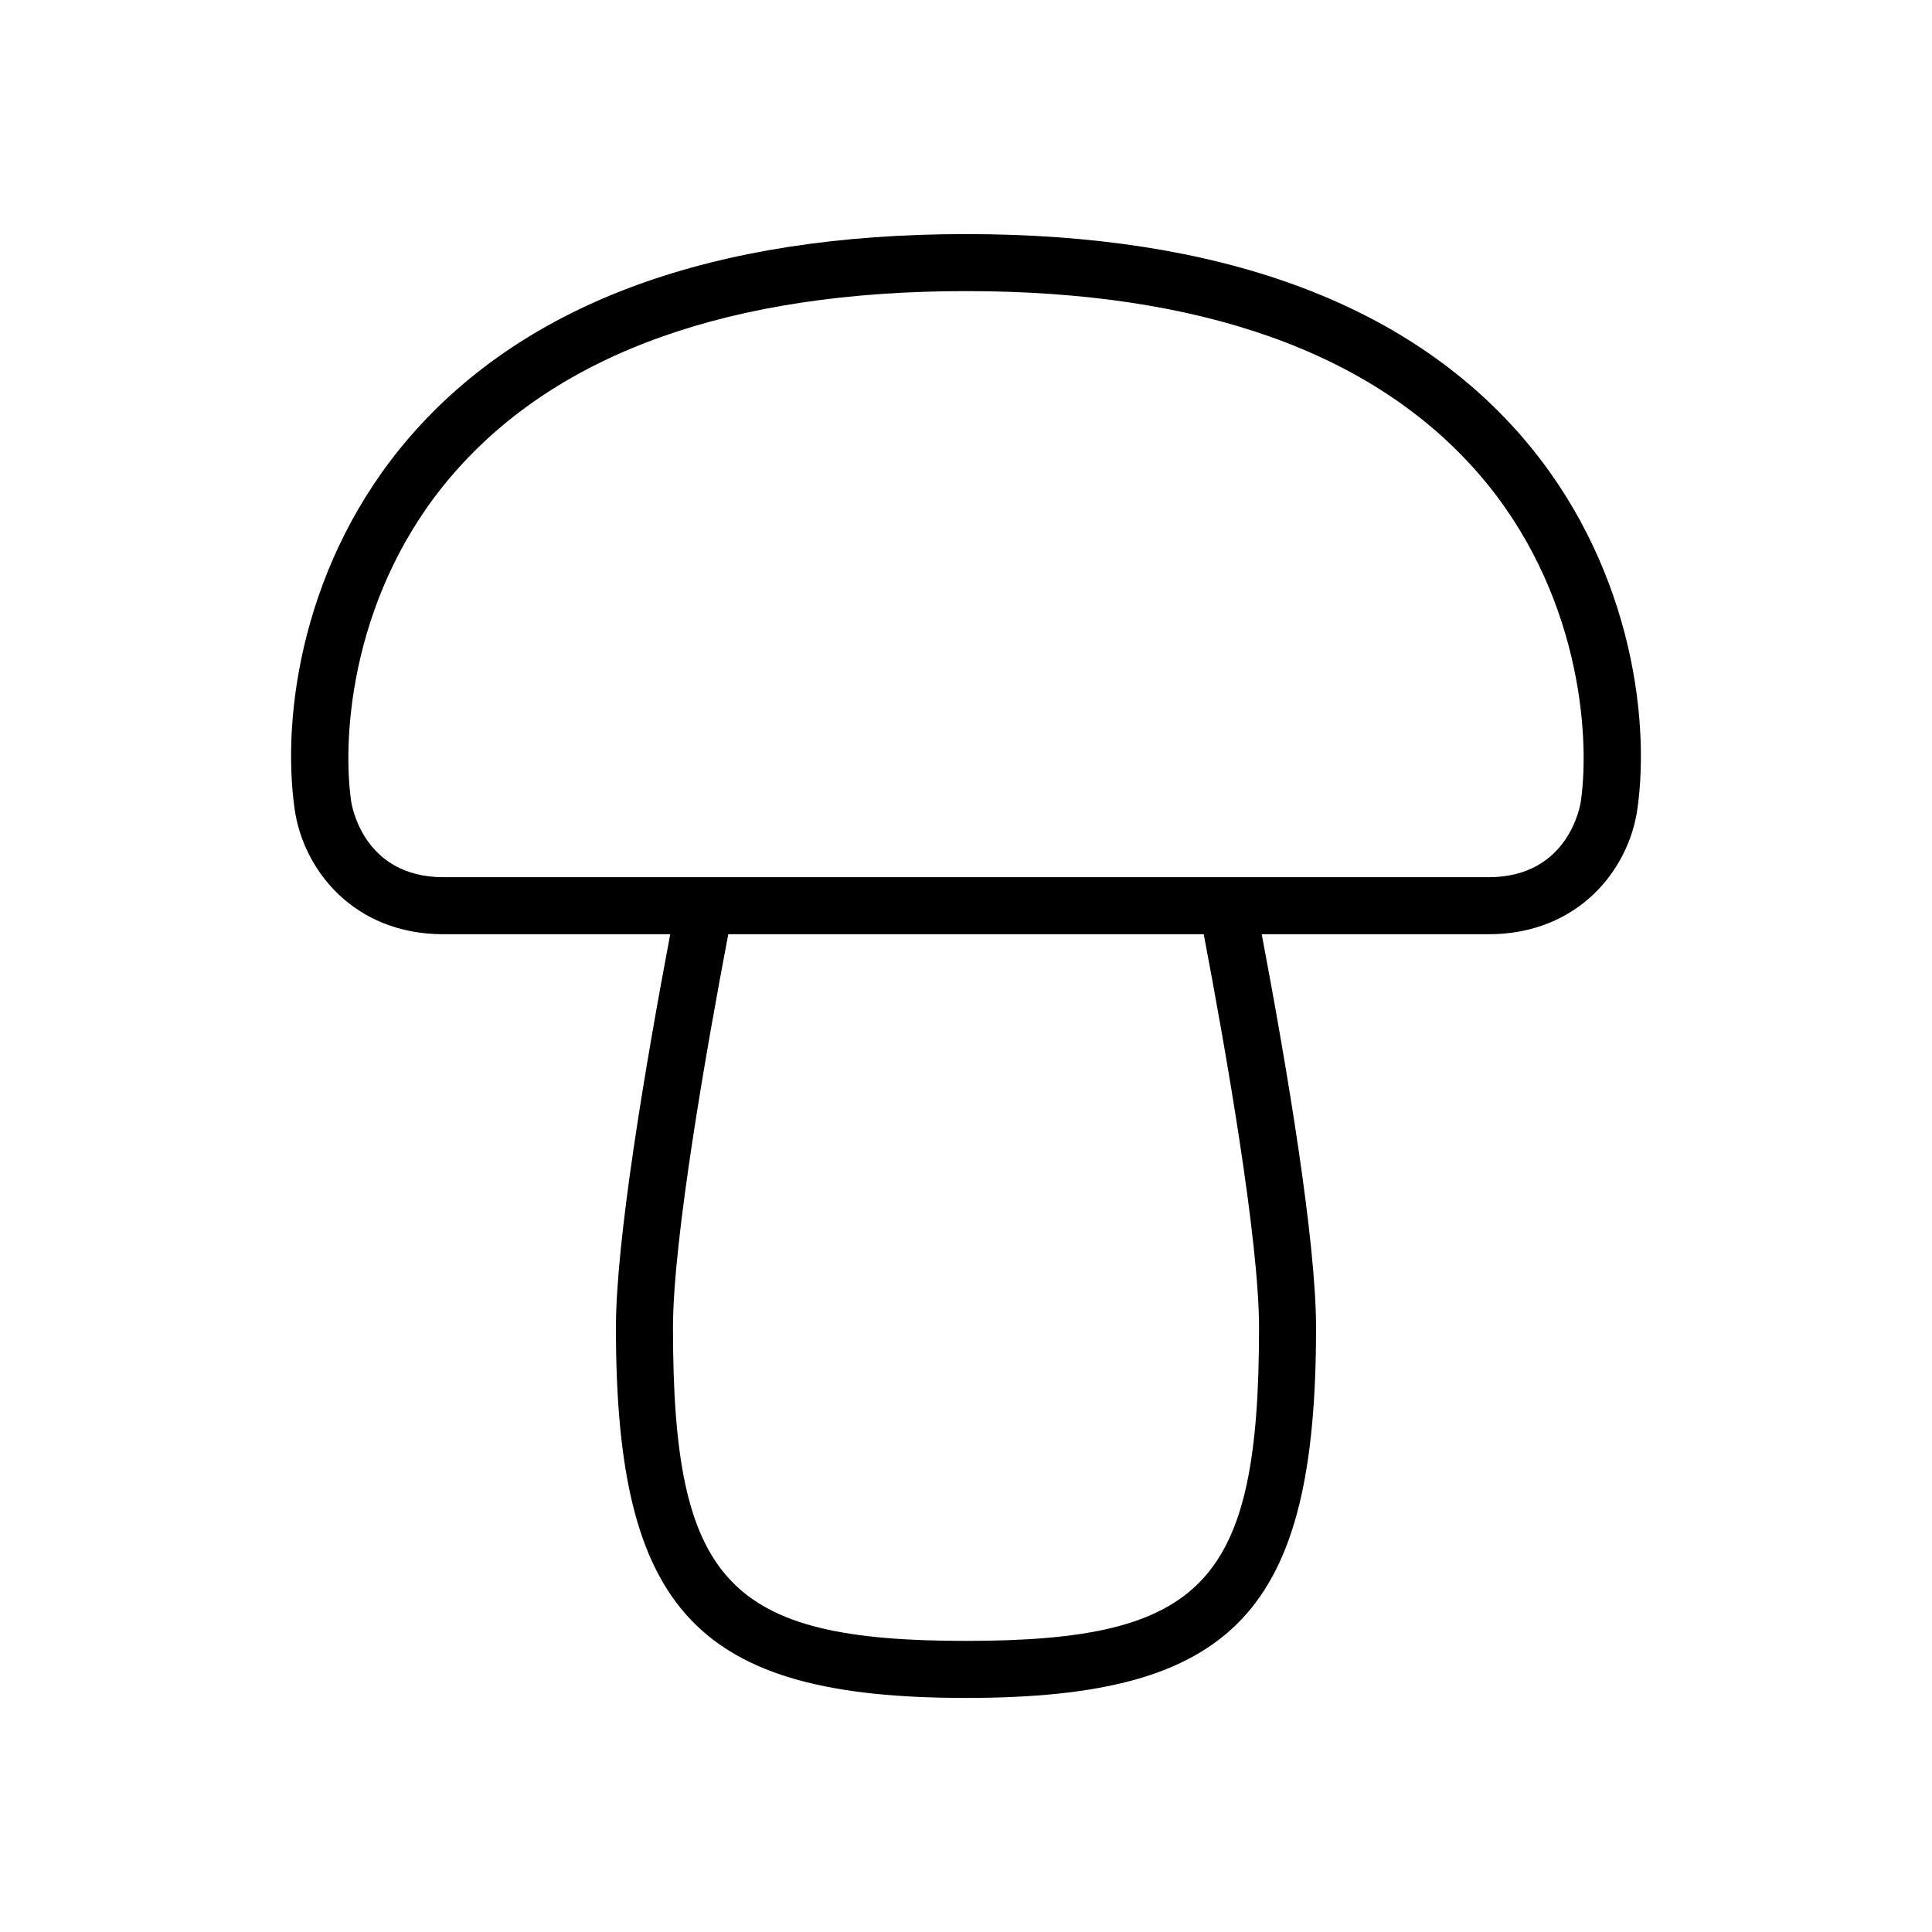 <?xml version="1.0" encoding="UTF-8"?>
<!-- Uploaded to: SVG Repo, www.svgrepo.com, Generator: SVG Repo Mixer Tools -->
<svg fill="#000000" width="800px" height="800px" version="1.1" viewBox="144 144 512 512" xmlns="http://www.w3.org/2000/svg">
 <path d="m547.33 259.71c-30.895-35.617-80.457-53.676-147.33-53.676s-116.44 18.055-147.33 53.676c-28.32 32.656-34.172 73.605-30.582 98.75 2.273 15.957 15.582 33.121 39.434 33.121h60.098c-6.84 36.242-14.391 81.391-14.391 104.29-0.004 75.18 21.676 98.098 92.77 98.098s92.773-22.918 92.773-98.098c0-22.91-7.551-68.086-14.395-104.29h60.105c23.852 0 37.168-17.168 39.438-33.117 3.574-25.145-2.281-66.094-30.594-98.75zm-69.672 236.16c0 67.477-14.516 82.984-77.656 82.984s-77.656-15.508-77.656-82.984c0-23.371 8.863-73.809 14.656-104.29h126c5.781 30.43 14.66 80.918 14.66 104.29zm85.289-139.54c-0.109 0.82-3.102 20.137-24.465 20.137h-276.96c-21.355 0-24.355-19.316-24.465-20.141-2.535-17.707 0.312-55.902 27.035-86.711 27.887-32.164 73.613-48.469 135.91-48.469s108.02 16.305 135.91 48.461c26.711 30.816 29.566 69.008 27.031 86.723z"/>
</svg>